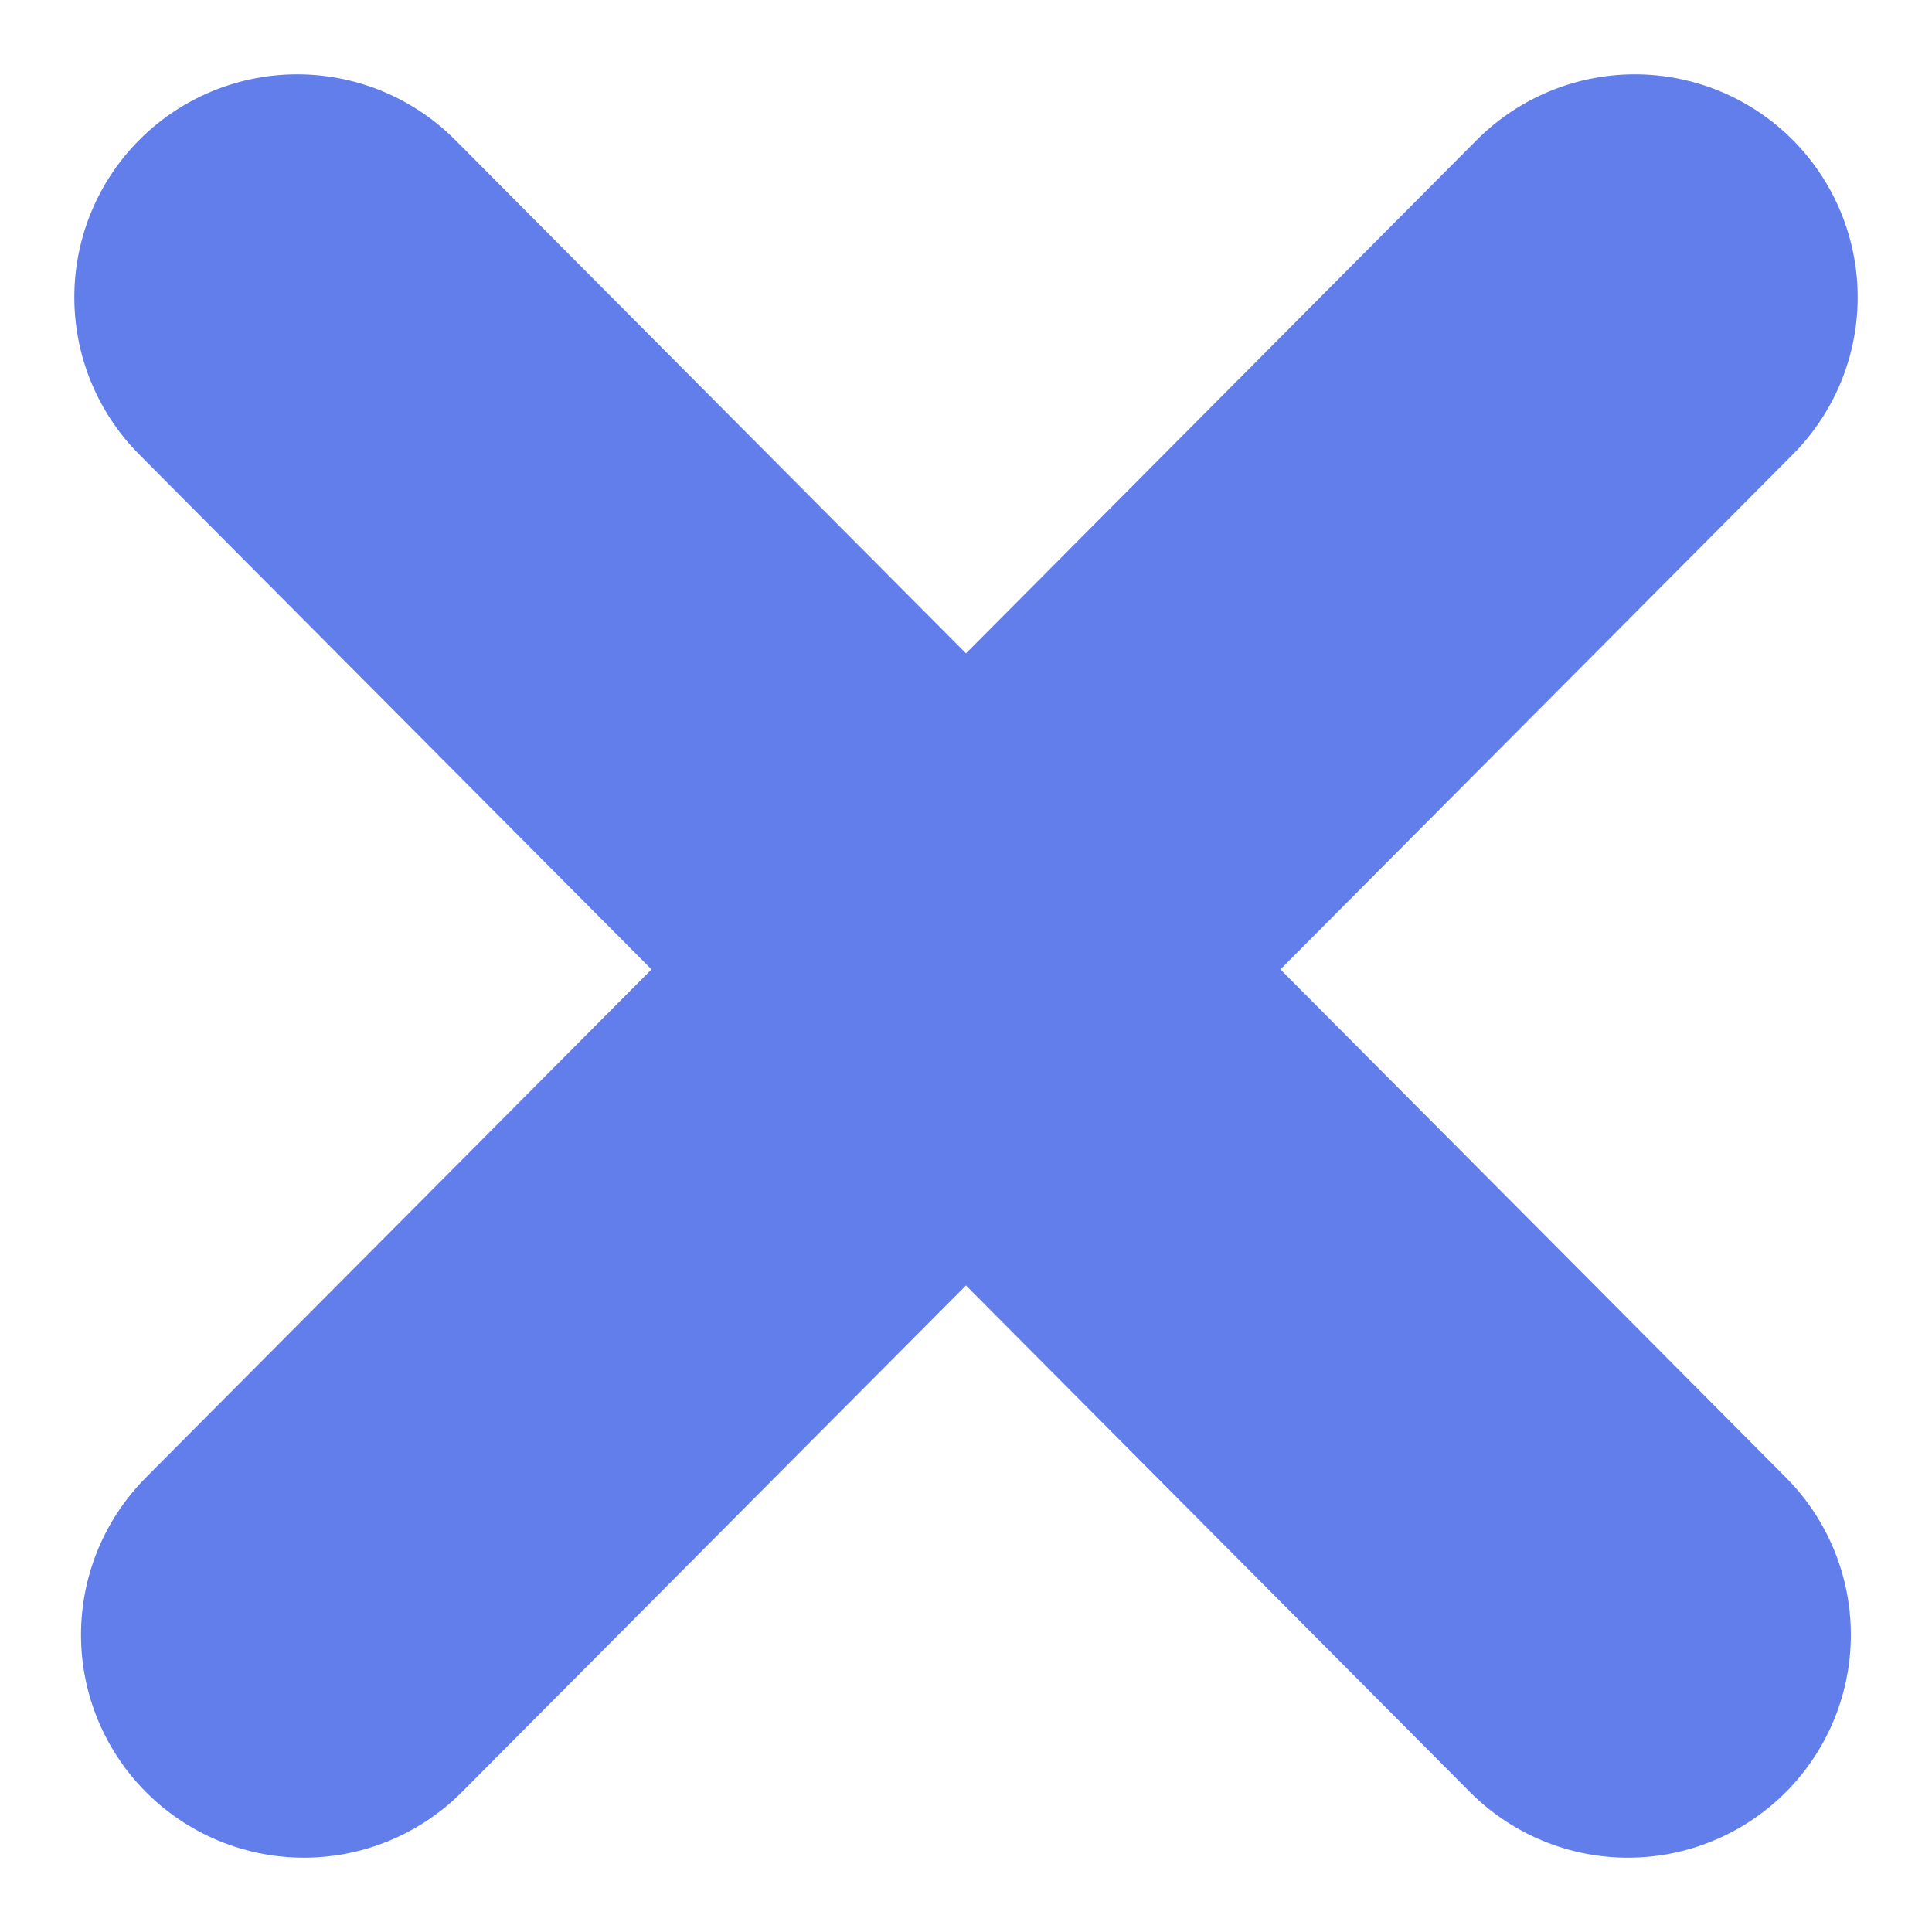 <svg width="13" height="13" viewBox="0 0 13 13" fill="none" xmlns="http://www.w3.org/2000/svg">
<path d="M2.045 11L11 2" stroke="#627EEB" stroke-width="3" stroke-linecap="round" stroke-linejoin="round"/>
<path d="M10.954 11L2 2" stroke="#627EEB" stroke-width="3" stroke-linecap="round" stroke-linejoin="round"/>
</svg>
